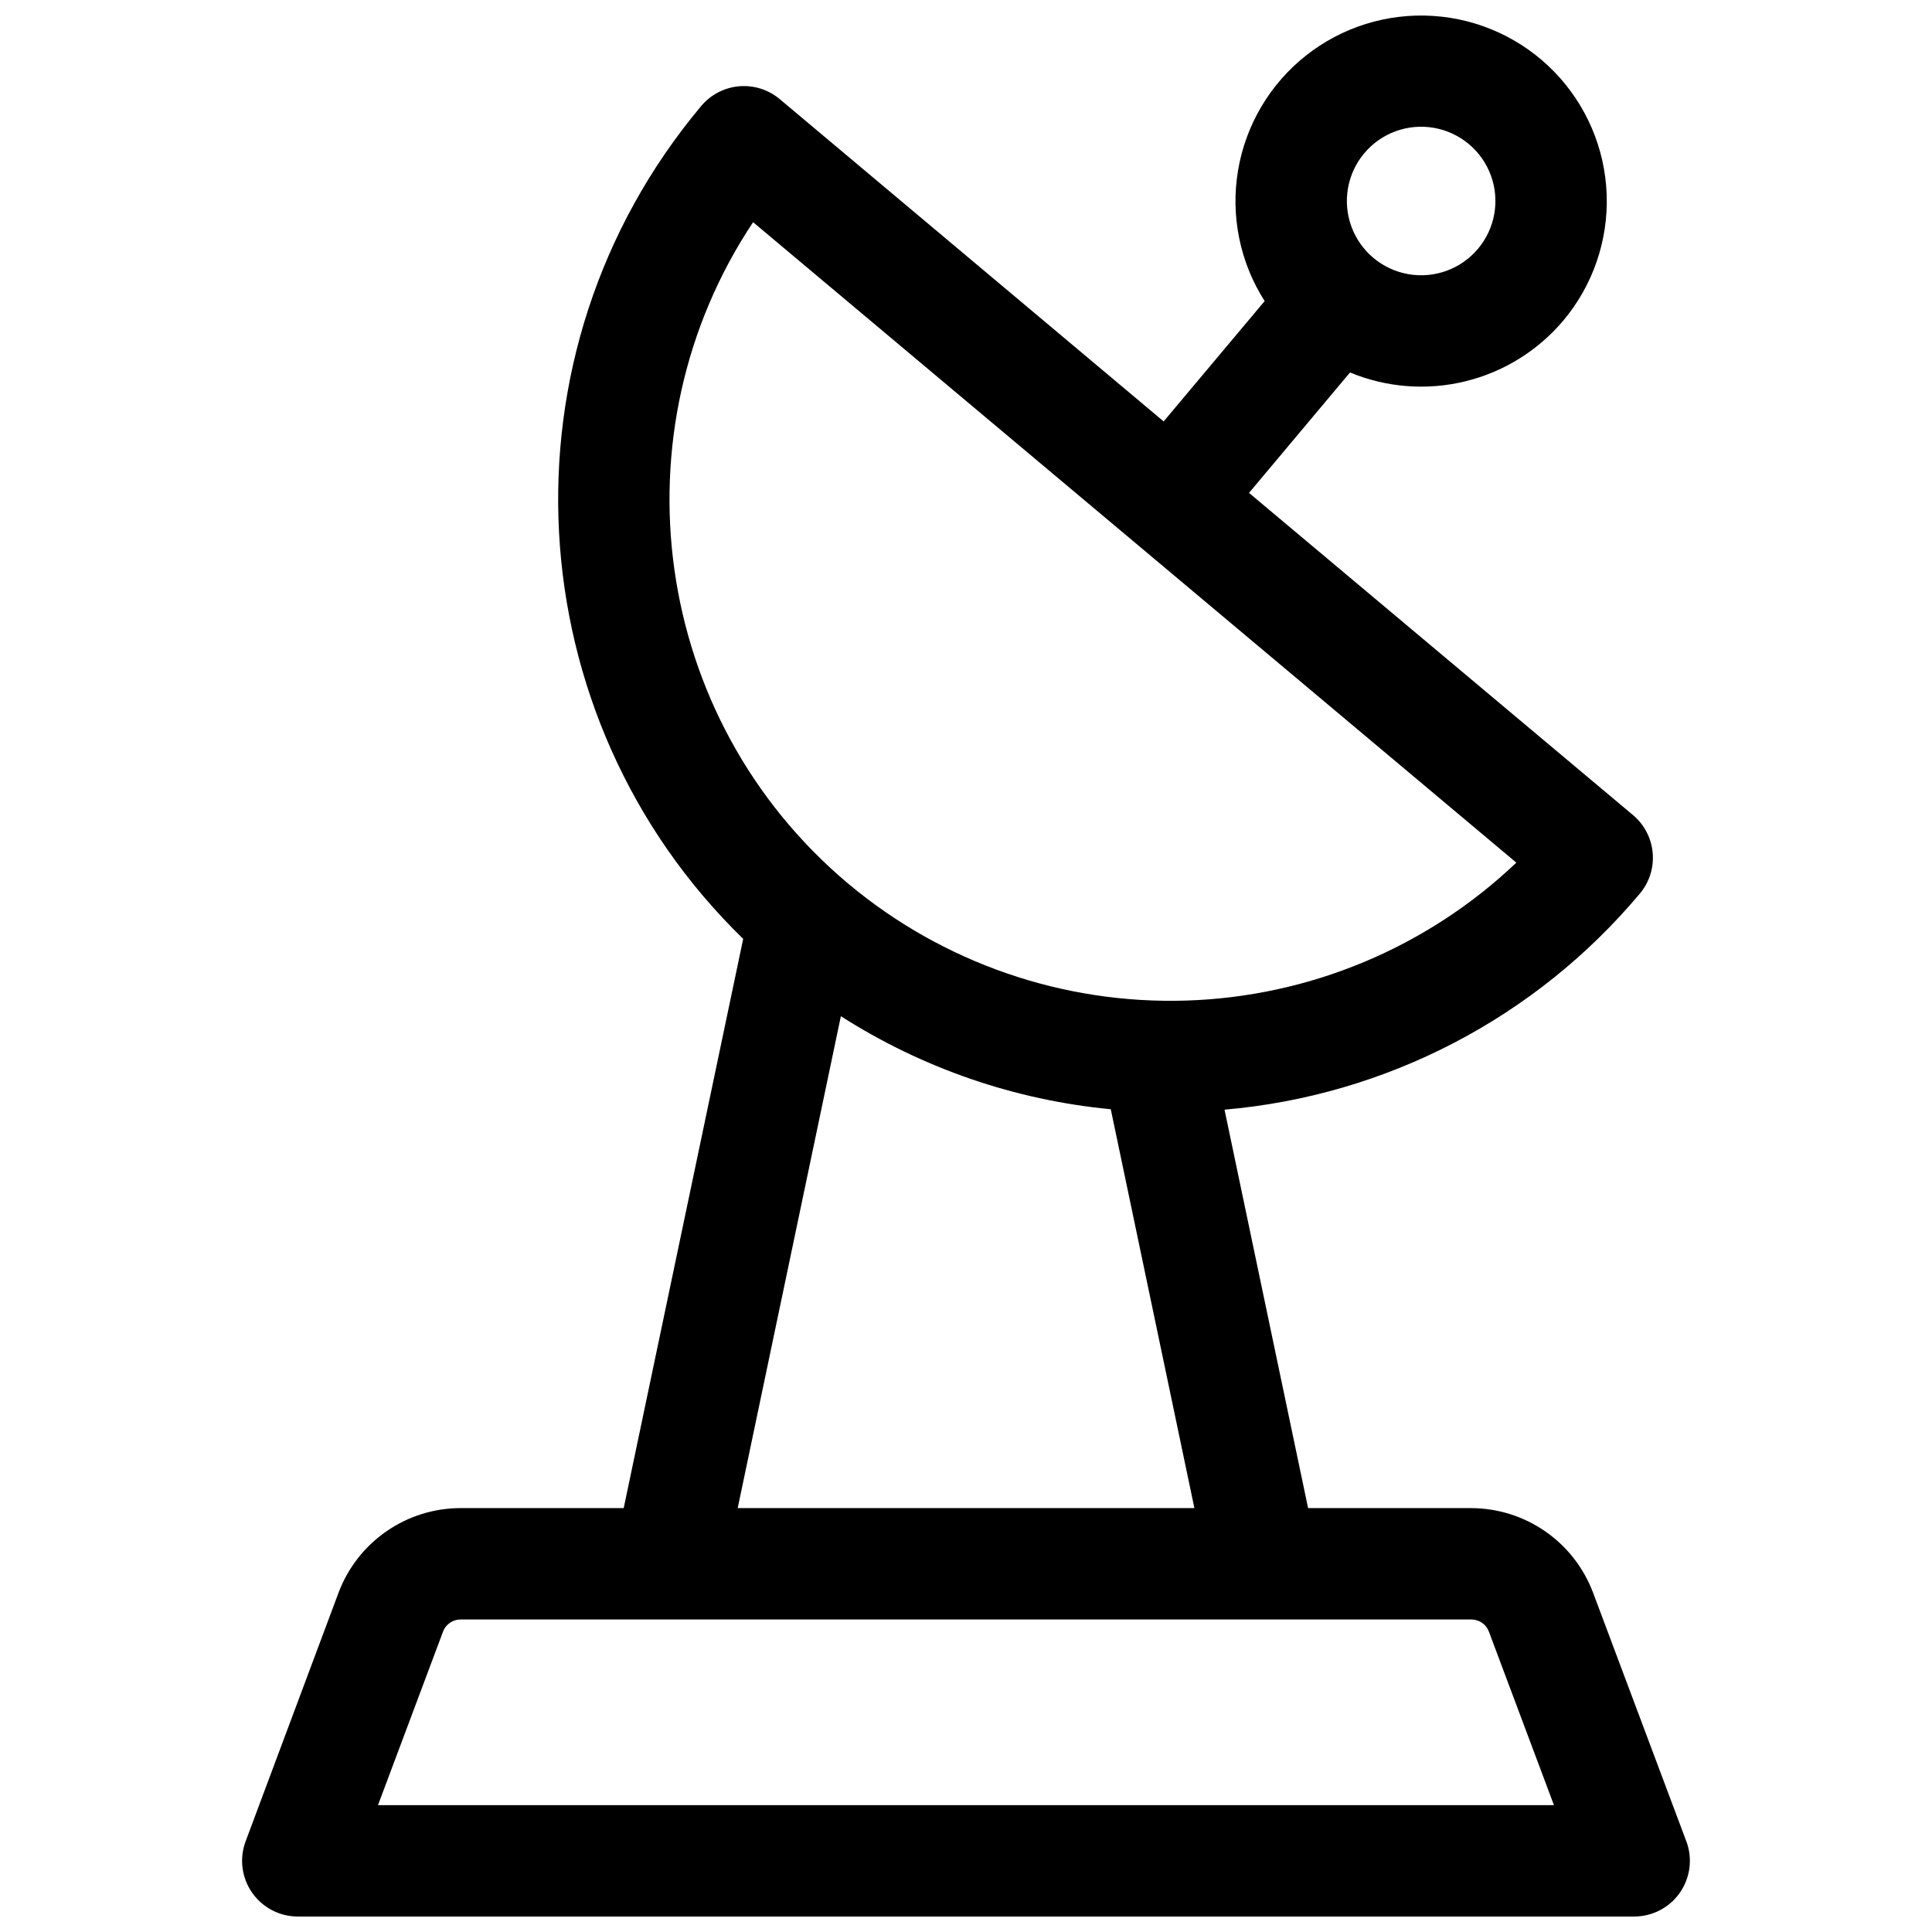 <?xml version="1.0" encoding="UTF-8"?>
<!-- Uploaded to: ICON Repo, www.iconrepo.com, Generator: ICON Repo Mixer Tools -->
<svg width="800px" height="800px" version="1.1" viewBox="144 144 512 512" xmlns="http://www.w3.org/2000/svg">
 <defs>
  <clipPath id="a">
   <path d="m208 148.09h384v503.81h-384z"/>
  </clipPath>
 </defs>
 <g clip-path="url(#a)">
  <path d="m590.89 631.96-24.727-65.93v0.004c-2.477-6.551-6.879-12.195-12.629-16.188s-12.578-6.148-19.578-6.18h-43.297l-22.148-105.59c42.84-3.711 82.445-24.316 110.07-57.27 2.519-2.996 3.742-6.875 3.398-10.777-0.34-3.902-2.219-7.508-5.219-10.023l-101.76-85.383 26.766-31.91c9.668 4.004 20.355 4.828 30.523 2.352 10.164-2.477 19.277-8.125 26.02-16.129 7.828-9.332 11.918-21.242 11.473-33.422-0.445-12.176-5.394-23.754-13.891-32.492-8.492-8.734-19.926-14.012-32.086-14.801-12.16-0.793-24.18 2.957-33.734 10.523-9.551 7.562-15.957 18.402-17.977 30.422-2.019 12.016 0.492 24.355 7.051 34.625l-26.766 31.891-101.75-85.422c-3-2.516-6.875-3.734-10.773-3.394-3.898 0.344-7.504 2.219-10.02 5.215-54.969 65.555-49.242 162.06 11.117 220.73l-31.664 150.85h-43.297c-7.004 0.02-13.836 2.168-19.594 6.16-5.758 3.988-10.172 9.633-12.652 16.184l-24.648 65.949c-1.699 4.527-1.074 9.598 1.676 13.574 2.746 3.977 7.266 6.359 12.102 6.371h354.24c4.836-0.012 9.355-2.394 12.105-6.371 2.746-3.977 3.371-9.047 1.672-13.574zm-85.352-447.34c4.519-5.387 11.57-7.957 18.496-6.734 6.922 1.219 12.672 6.039 15.078 12.648 2.406 6.606 1.105 13.996-3.414 19.383s-11.57 7.957-18.496 6.734c-6.926-1.219-12.672-6.039-15.078-12.648-2.406-6.606-1.105-13.996 3.414-19.383zm-161.96 18.262 202.27 169.73c-23.672 22.508-54.801 35.516-87.449 36.547s-64.535-9.988-89.582-30.957c-52.289-43.879-62.227-119.77-25.238-175.32zm23.262 210.42c21.551 13.773 46.066 22.227 71.527 24.66l22.16 105.7h-121.03zm-122.67 209.08 17.25-46.012c0.723-1.918 2.559-3.188 4.606-3.188h267.93c2.051 0 3.883 1.27 4.606 3.188l17.25 46.012z"/>
 </g>
</svg>